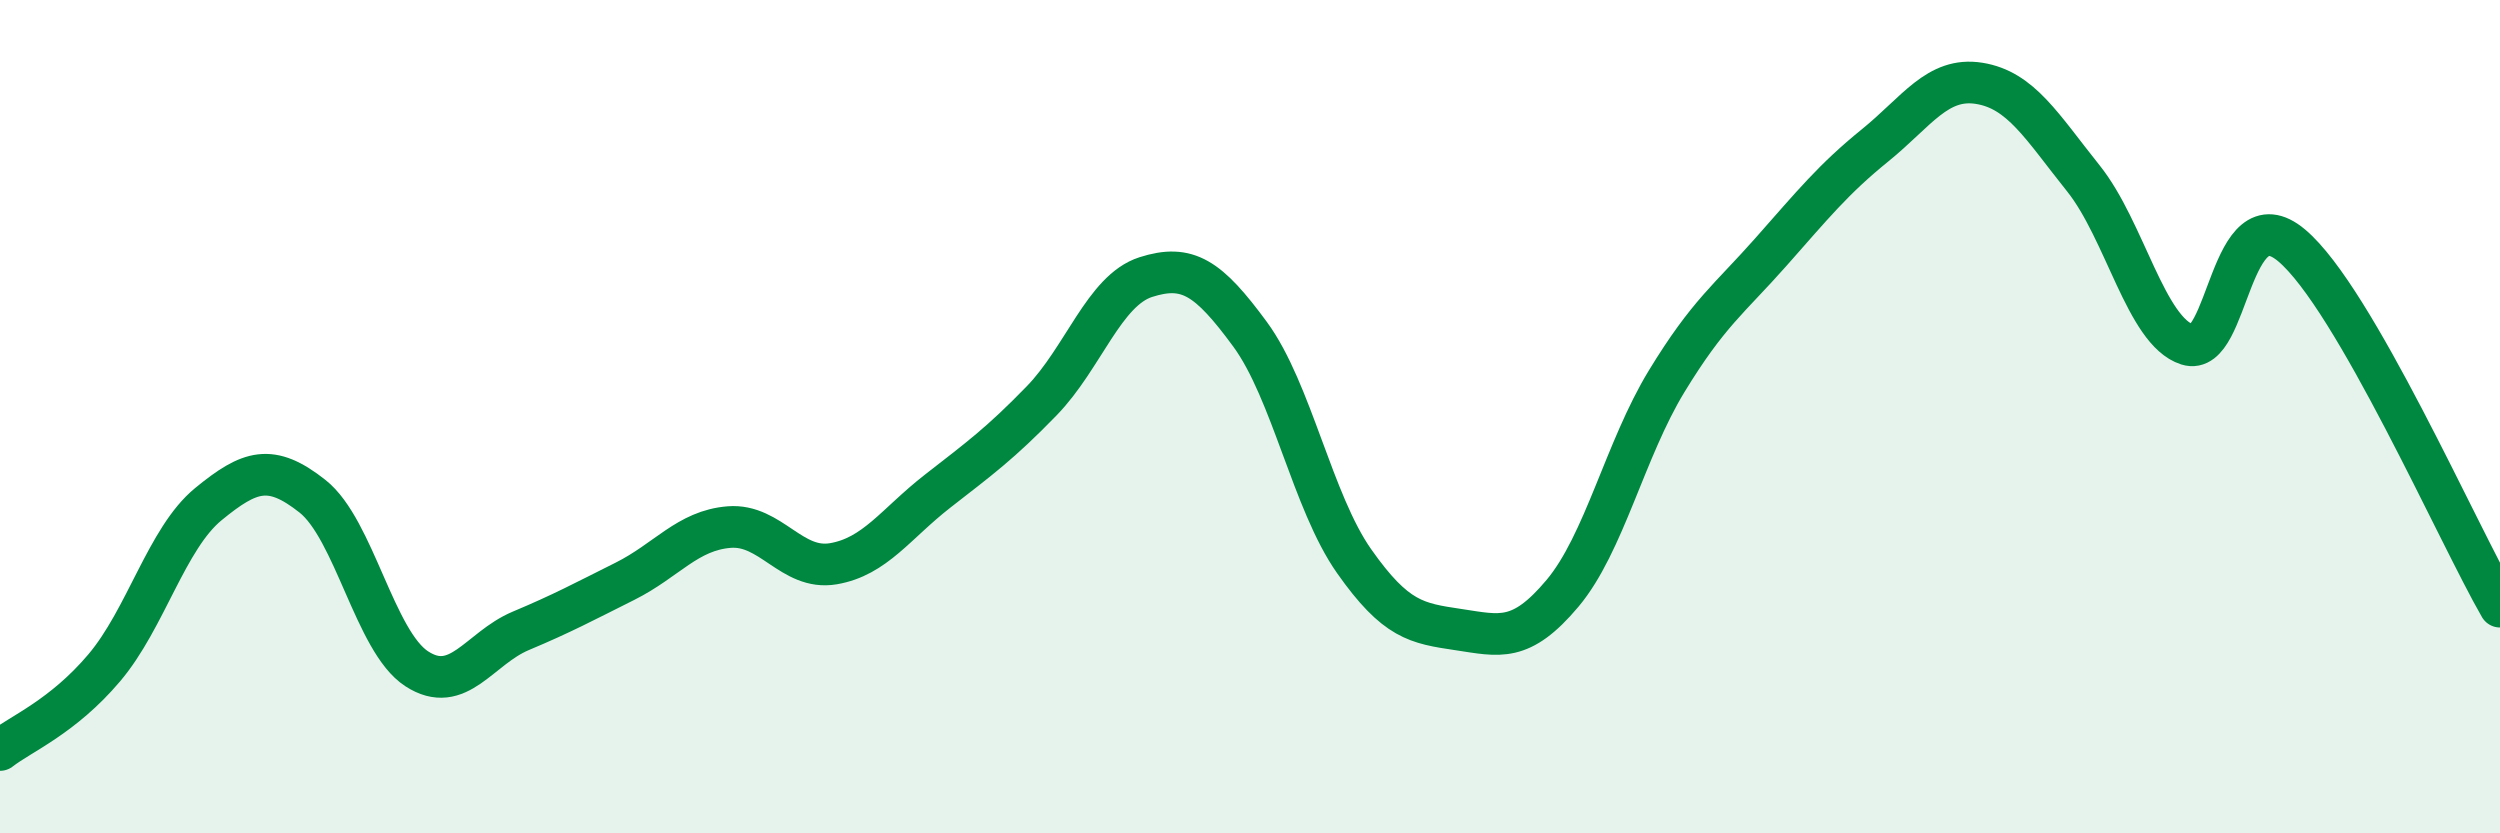 
    <svg width="60" height="20" viewBox="0 0 60 20" xmlns="http://www.w3.org/2000/svg">
      <path
        d="M 0,18 C 0.5,17.61 1.5,17.21 2.5,16.03 C 3.5,14.85 4,12.92 5,12.1 C 6,11.28 6.5,11.12 7.5,11.91 C 8.5,12.7 9,15.4 10,16.05 C 11,16.7 11.5,15.56 12.5,15.14 C 13.5,14.72 14,14.45 15,13.95 C 16,13.45 16.5,12.73 17.5,12.65 C 18.5,12.57 19,13.7 20,13.53 C 21,13.36 21.5,12.57 22.5,11.79 C 23.5,11.01 24,10.65 25,9.62 C 26,8.59 26.5,6.97 27.5,6.65 C 28.5,6.33 29,6.66 30,8.02 C 31,9.38 31.5,12.05 32.5,13.47 C 33.5,14.89 34,14.96 35,15.11 C 36,15.26 36.5,15.43 37.5,14.24 C 38.5,13.05 39,10.79 40,9.15 C 41,7.51 41.5,7.18 42.5,6.05 C 43.5,4.92 44,4.3 45,3.49 C 46,2.68 46.5,1.84 47.5,2 C 48.5,2.16 49,3.03 50,4.28 C 51,5.53 51.5,7.95 52.5,8.27 C 53.5,8.59 53.5,4.63 55,5.89 C 56.5,7.15 59,12.83 60,14.56L60 20L0 20Z"
        fill="#008740"
        opacity="0.1"
        stroke-linecap="round"
        stroke-linejoin="round"
      />
      <path
        d="M 0,18 C 0.5,17.61 1.5,17.21 2.5,16.03 C 3.5,14.85 4,12.92 5,12.1 C 6,11.28 6.5,11.12 7.5,11.91 C 8.5,12.7 9,15.4 10,16.05 C 11,16.7 11.5,15.56 12.5,15.14 C 13.5,14.72 14,14.45 15,13.95 C 16,13.45 16.5,12.73 17.5,12.65 C 18.5,12.57 19,13.7 20,13.53 C 21,13.36 21.5,12.57 22.5,11.79 C 23.5,11.01 24,10.65 25,9.62 C 26,8.59 26.5,6.97 27.5,6.65 C 28.5,6.33 29,6.66 30,8.02 C 31,9.38 31.5,12.05 32.5,13.47 C 33.5,14.89 34,14.96 35,15.11 C 36,15.26 36.5,15.43 37.5,14.24 C 38.5,13.05 39,10.79 40,9.15 C 41,7.51 41.5,7.18 42.5,6.05 C 43.5,4.92 44,4.3 45,3.49 C 46,2.68 46.5,1.84 47.5,2 C 48.5,2.16 49,3.03 50,4.28 C 51,5.53 51.5,7.95 52.5,8.27 C 53.5,8.59 53.5,4.63 55,5.89 C 56.5,7.15 59,12.83 60,14.56"
        stroke="#008740"
        stroke-width="1"
        fill="none"
        stroke-linecap="round"
        stroke-linejoin="round"
      />
    </svg>
  